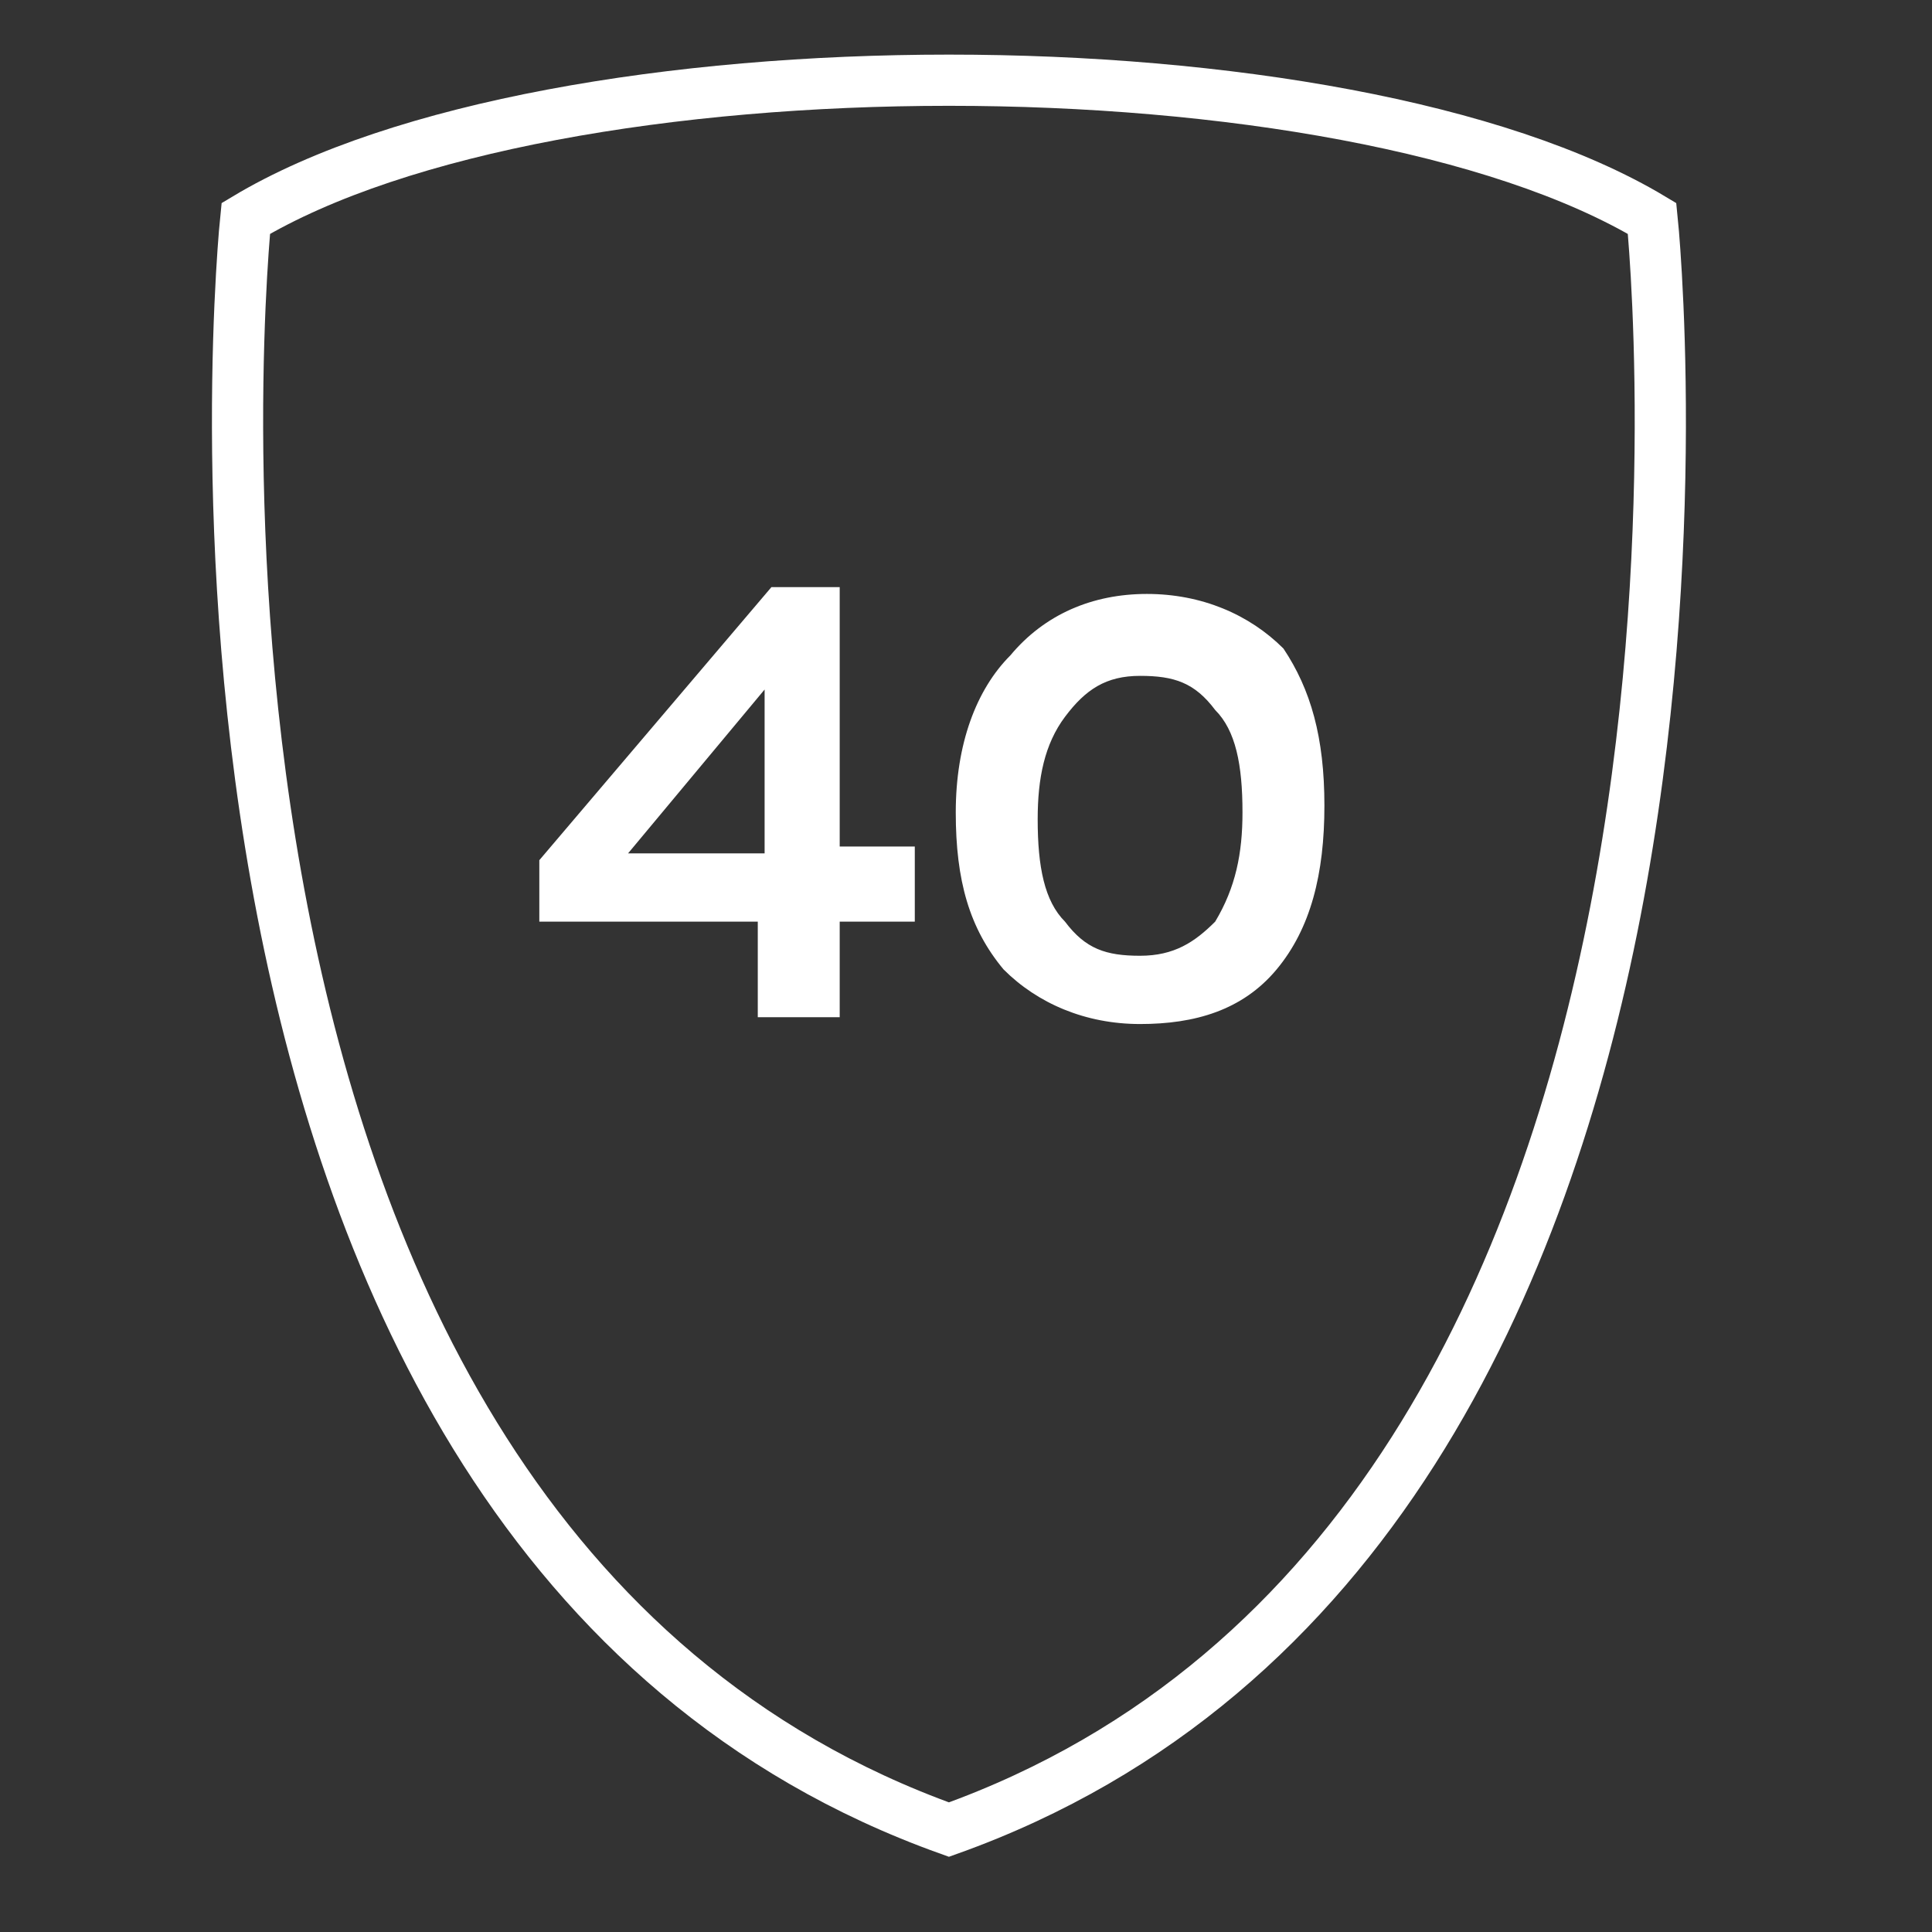 <?xml version="1.0" encoding="utf-8"?>
<!-- Generator: Adobe Illustrator 26.5.2, SVG Export Plug-In . SVG Version: 6.00 Build 0)  -->
<svg version="1.1" id="Layer_1" xmlns:xodm="http://www.corel.com/coreldraw/odm/2003"
	 xmlns="http://www.w3.org/2000/svg" xmlns:xlink="http://www.w3.org/1999/xlink" x="0px" y="0px" viewBox="0 0 28.3 28.3"
	 style="enable-background:new 0 0 28.3 28.3;" xml:space="preserve">
<rect x="0" y="0" width="28.3" height="28.3" fill="#333333" stroke="none"/>
<style type="text/css">
	.st0{fill:none;stroke:#FFFFFF;stroke-width:0.75;stroke-miterlimit:10;}
	.st1{enable-background:new    ;}
	.st2{fill:#FFFFFF;}
</style>
<g id="Warstwa_x0020_1_3_">
	<g id="_1721234351952_3_">
		<path class="st0" d="M24.2,3.2c-4.5-2.7-16.1-2.7-20.6,0c0,0-2,19.2,10.3,23.6C26.2,22.4,24.2,3.2,24.2,3.2z"/>
	</g>
</g>
<g class="st1">
	<path class="st2" d="M12.3,14.9h-1.2v-1.4H7.9v-0.9l3.4-4h1v3.8h1.1v1.1h-1.1V14.9z M11.2,12.5c0-1,0-1.8,0-2.4l-2,2.4H11.2z"/>
	<path class="st2" d="M19.4,11.8c0,1-0.2,1.8-0.7,2.4c-0.5,0.6-1.2,0.8-2,0.8c-0.8,0-1.5-0.3-2-0.8c-0.5-0.6-0.7-1.3-0.7-2.3
		c0-1,0.3-1.8,0.8-2.3c0.5-0.6,1.2-0.9,2-0.9c0.8,0,1.5,0.3,2,0.8C19.2,10.1,19.4,10.8,19.4,11.8z M18.2,11.9c0-0.7-0.1-1.2-0.4-1.5
		c-0.3-0.4-0.6-0.5-1.1-0.5c-0.5,0-0.8,0.2-1.1,0.6c-0.3,0.4-0.4,0.9-0.4,1.5c0,0.7,0.1,1.2,0.4,1.5c0.3,0.4,0.6,0.5,1.1,0.5
		c0.5,0,0.8-0.2,1.1-0.5C18.1,13,18.2,12.5,18.2,11.9z"/>
</g>
</svg>
